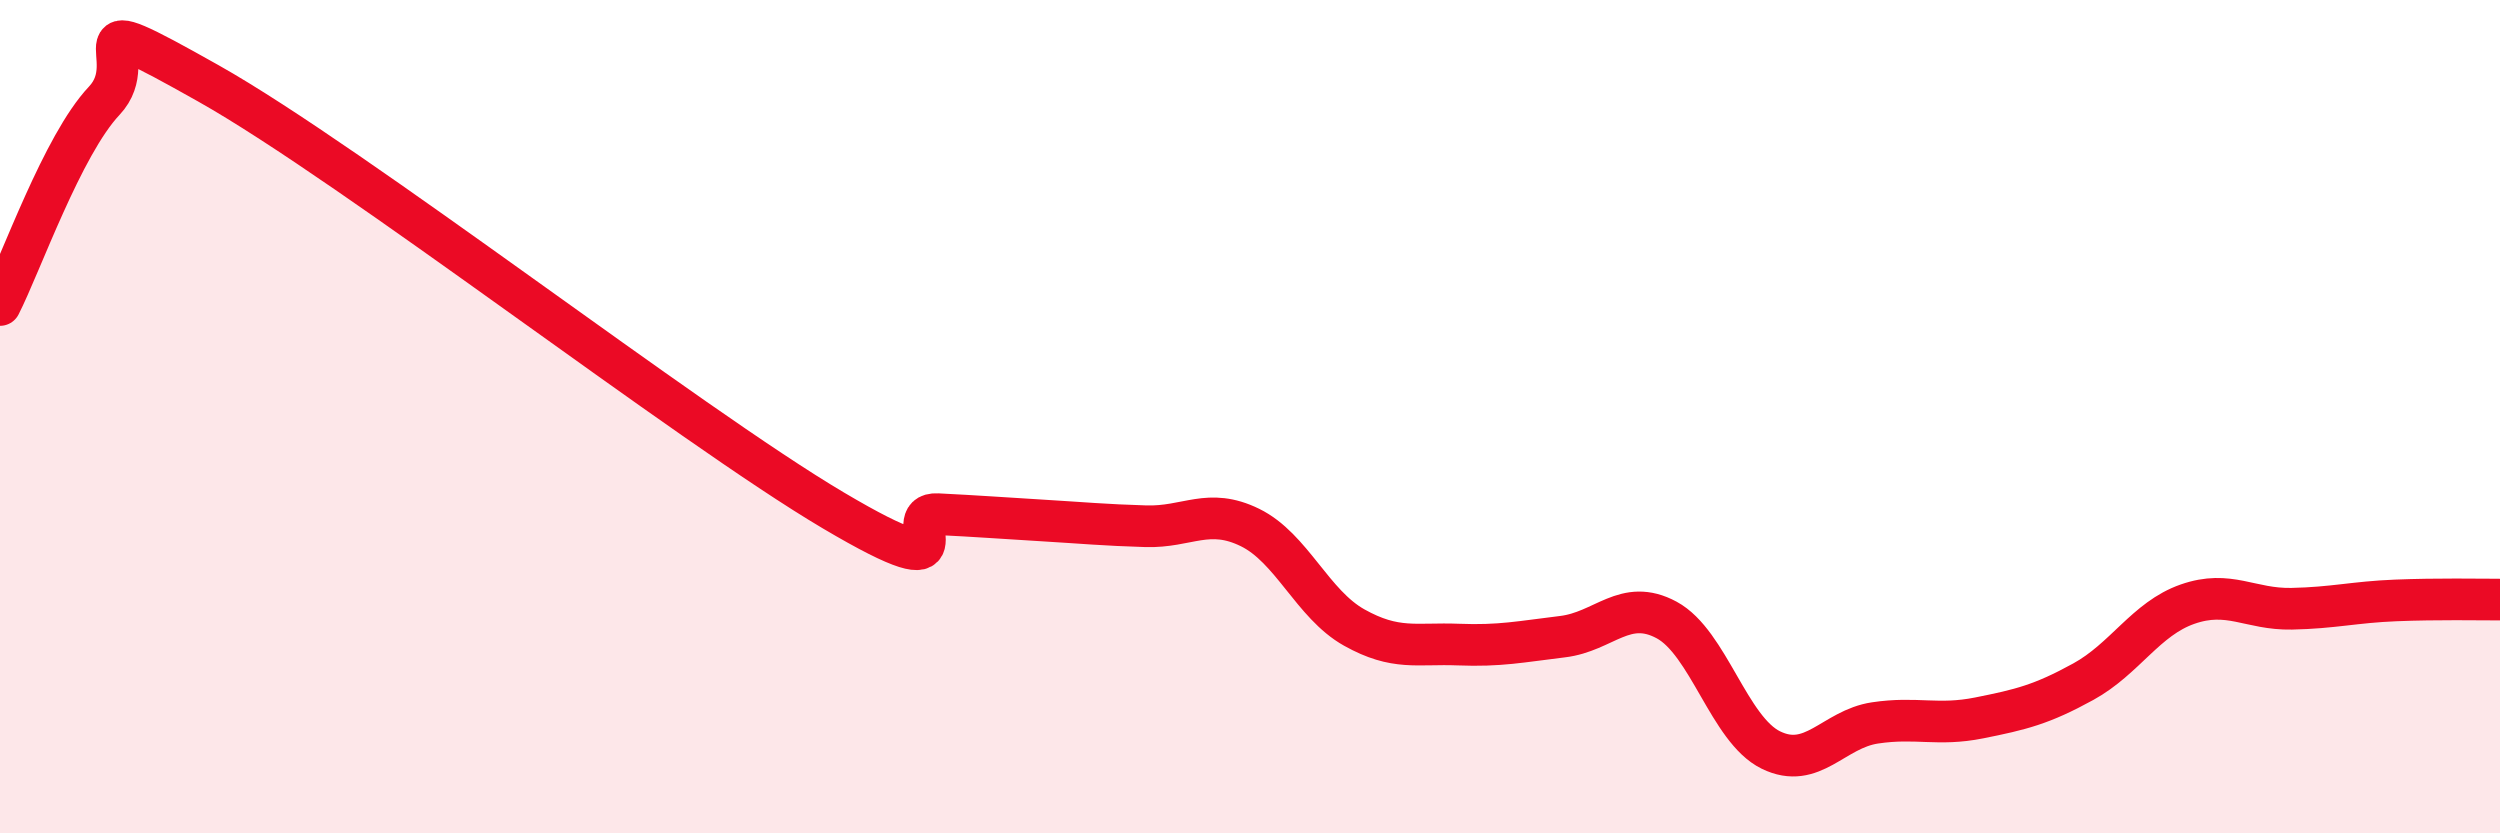
    <svg width="60" height="20" viewBox="0 0 60 20" xmlns="http://www.w3.org/2000/svg">
      <path
        d="M 0,7.32 C 0.5,6.34 1.5,3.48 2.5,2.42 C 3.5,1.36 1.5,0.03 5,2 C 8.5,3.97 16.5,10.18 20,12.25 C 23.5,14.32 21.5,12.29 22.5,12.34 C 23.5,12.39 24,12.43 25,12.49 C 26,12.55 26.5,12.6 27.5,12.63 C 28.5,12.66 29,12.17 30,12.66 C 31,13.15 31.5,14.5 32.5,15.06 C 33.5,15.62 34,15.43 35,15.47 C 36,15.51 36.5,15.4 37.5,15.28 C 38.5,15.16 39,14.34 40,14.88 C 41,15.42 41.5,17.51 42.5,18 C 43.5,18.49 44,17.5 45,17.35 C 46,17.2 46.5,17.43 47.5,17.23 C 48.5,17.03 49,16.91 50,16.36 C 51,15.81 51.5,14.85 52.5,14.5 C 53.5,14.15 54,14.63 55,14.61 C 56,14.59 56.5,14.45 57.5,14.41 C 58.5,14.37 59.5,14.39 60,14.39L60 20L0 20Z"
        fill="#EB0A25"
        opacity="0.1"
        stroke-linecap="round"
        stroke-linejoin="round"
      />
      <path
        d="M 0,7.32 C 0.5,6.34 1.5,3.48 2.5,2.42 C 3.5,1.36 1.5,0.03 5,2 C 8.5,3.97 16.5,10.18 20,12.25 C 23.5,14.32 21.5,12.29 22.5,12.34 C 23.5,12.39 24,12.43 25,12.49 C 26,12.55 26.5,12.6 27.5,12.63 C 28.5,12.66 29,12.17 30,12.66 C 31,13.15 31.5,14.5 32.5,15.06 C 33.5,15.62 34,15.43 35,15.47 C 36,15.51 36.5,15.4 37.5,15.28 C 38.5,15.16 39,14.34 40,14.88 C 41,15.42 41.5,17.51 42.5,18 C 43.5,18.49 44,17.5 45,17.35 C 46,17.2 46.5,17.43 47.5,17.23 C 48.5,17.03 49,16.91 50,16.36 C 51,15.81 51.5,14.85 52.5,14.5 C 53.5,14.15 54,14.63 55,14.61 C 56,14.59 56.5,14.45 57.5,14.41 C 58.5,14.37 59.5,14.39 60,14.39"
        stroke="#EB0A25"
        stroke-width="1"
        fill="none"
        stroke-linecap="round"
        stroke-linejoin="round"
      />
    </svg>
  